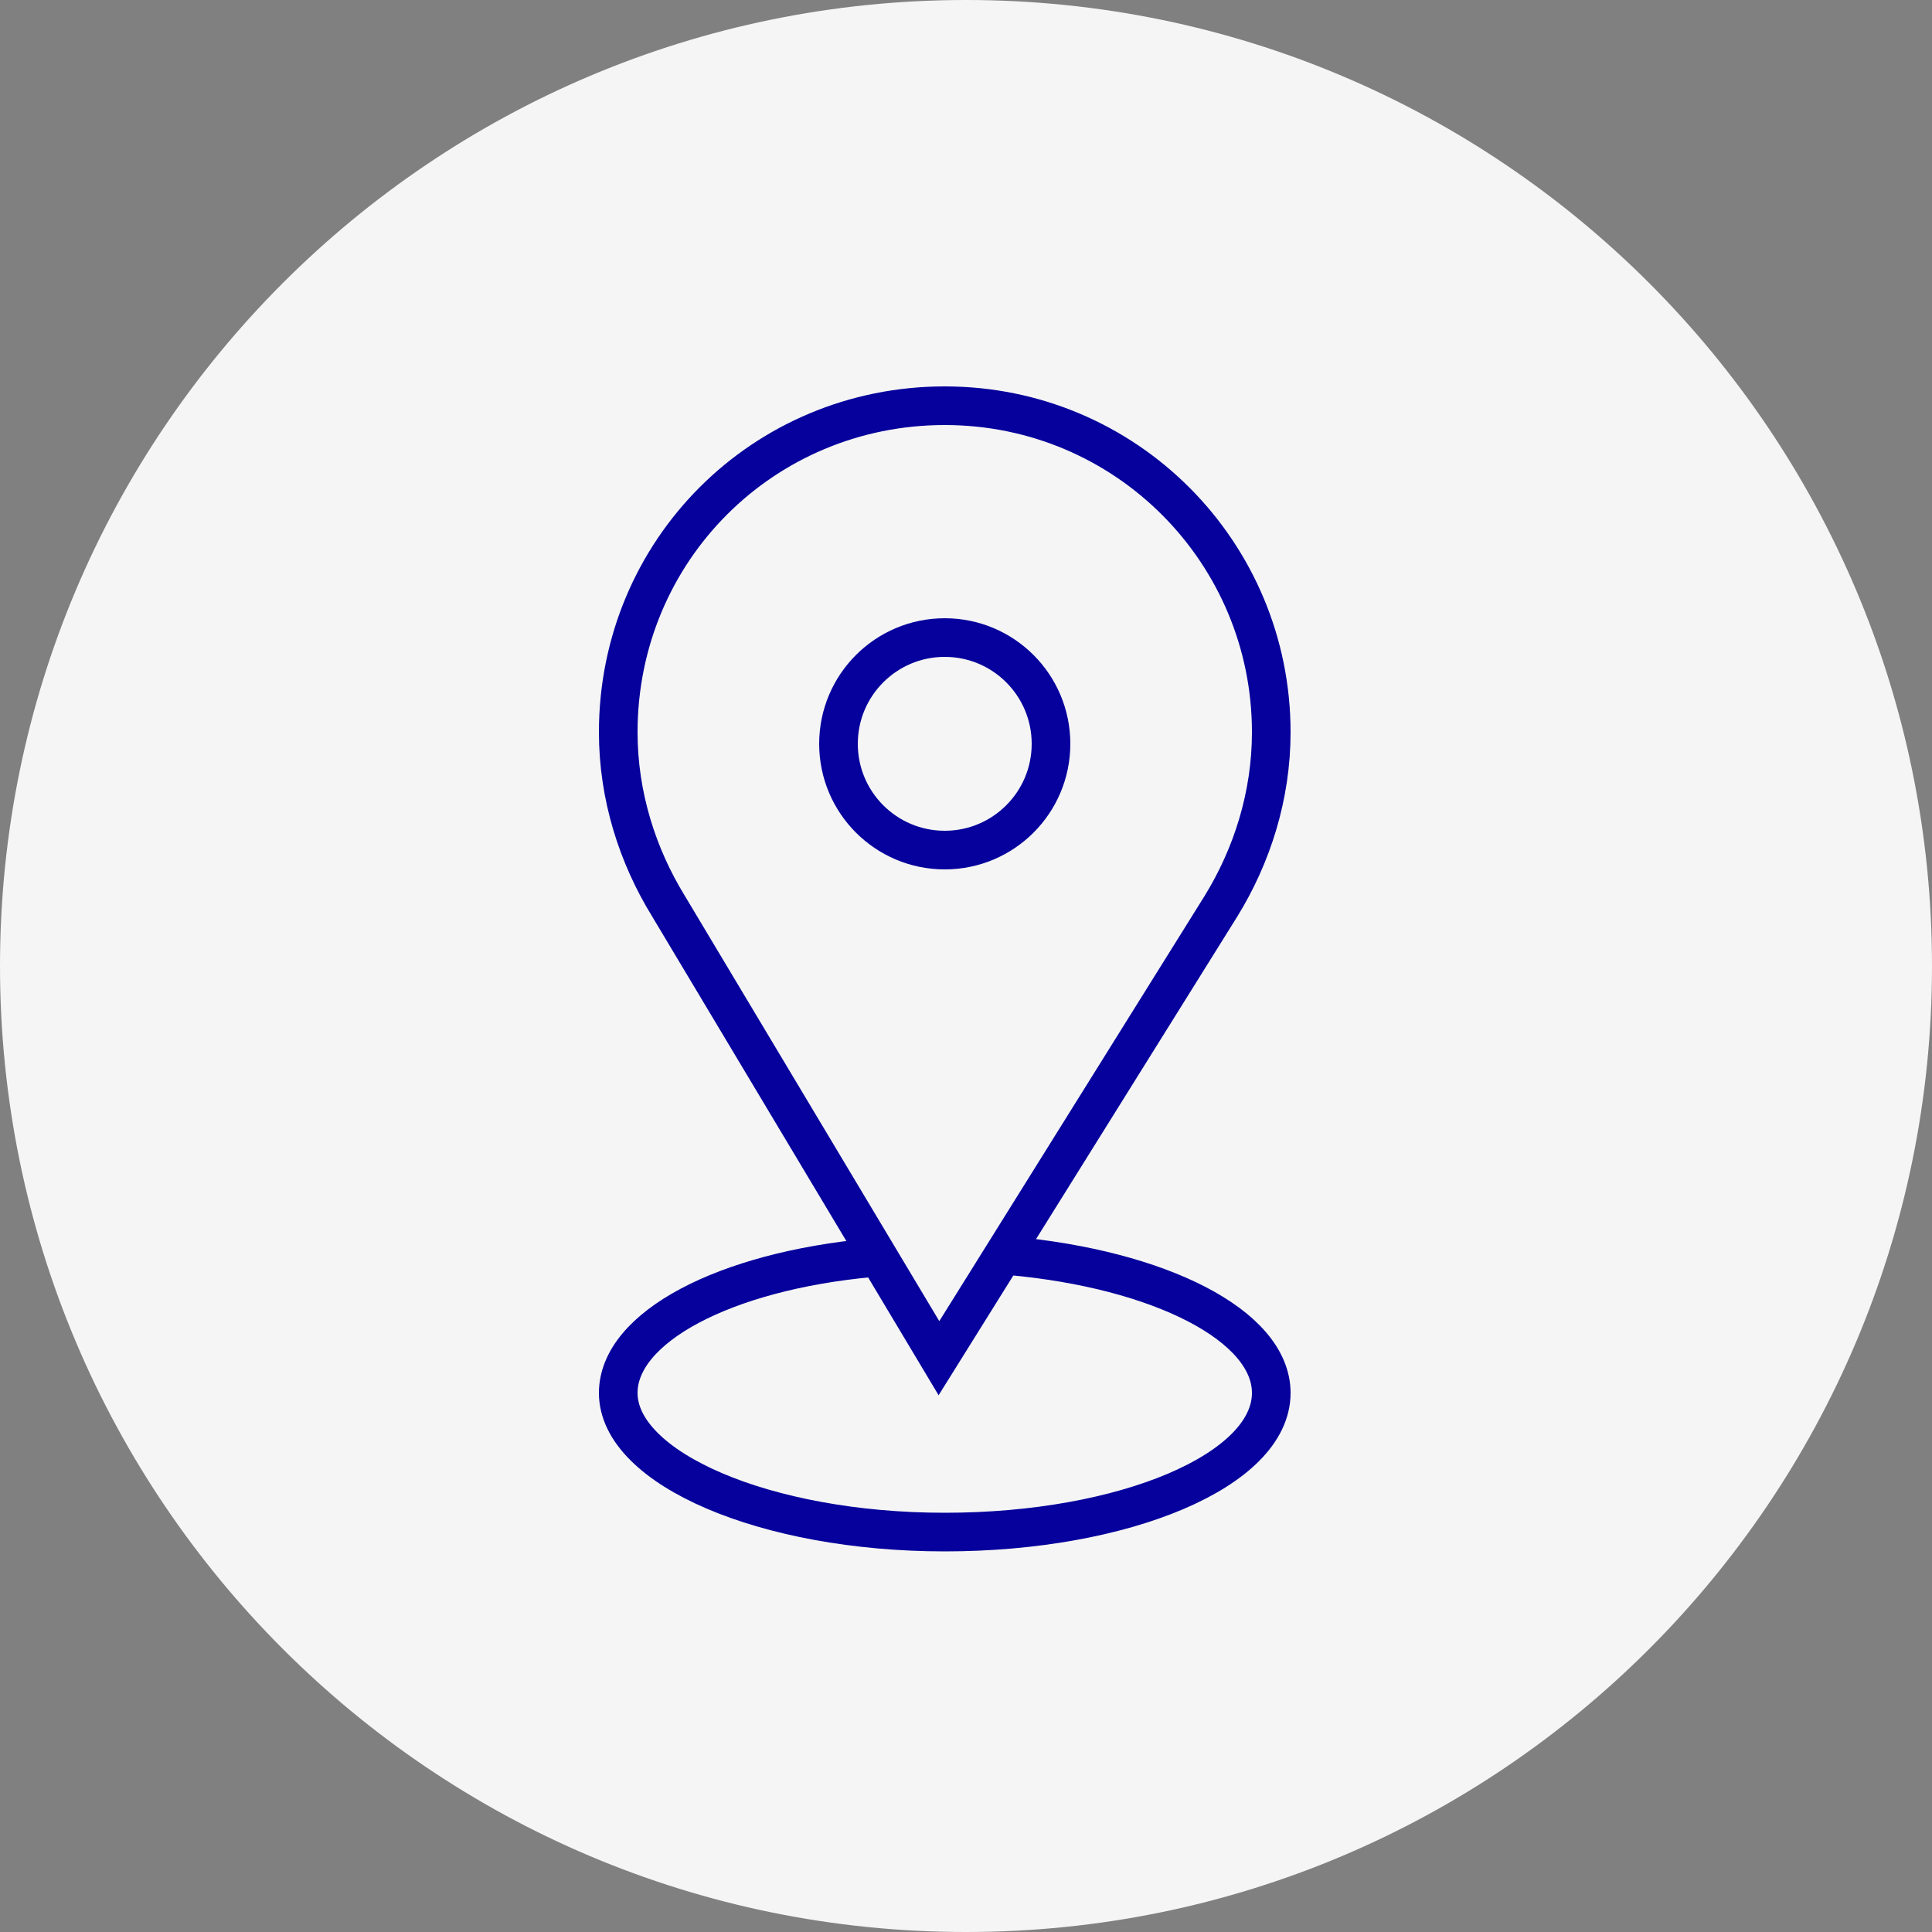 <?xml version="1.0" encoding="UTF-8"?> <svg xmlns="http://www.w3.org/2000/svg" viewBox="0 0 100.00 100.00" data-guides="{&quot;vertical&quot;:[],&quot;horizontal&quot;:[]}"><rect x="0" y="0" width="100.00" height="100.00" fill="#808080" stroke="none"/><defs></defs><path fill="#f5f5f5" stroke="none" fill-opacity="1" stroke-width="1" stroke-opacity="1" alignment-baseline="baseline" baseline-shift="baseline" color="rgb(51, 51, 51)" class="st0" cx="50" cy="50" r="50" id="tSvg276cab918e" title="Ellipse 1" d="M50 0C77.614 0 100 22.386 100 50C100 77.614 77.614 100 50 100C22.386 100 0 77.614 0 50C0 22.386 22.386 0 50 0Z" style="transform-origin: -5900px -4900px;"></path><path fill="none" stroke="#06019c" fill-opacity="1" stroke-width="2" stroke-opacity="1" alignment-baseline="baseline" baseline-shift="baseline" color="rgb(51, 51, 51)" stroke-miterlimit="10" class="st1" id="tSvgb92823561" title="Path 1" d="M52.3 65C60 65.7 65.8 68.6 65.8 72.1C65.8 76.1 58.2 79.3 48.9 79.3C39.6 79.3 32 76 32 72.1C32 68.7 37.5 65.8 45.1 65.1"></path><path fill="none" stroke="#06019c" fill-opacity="1" stroke-width="2" stroke-opacity="1" alignment-baseline="baseline" baseline-shift="baseline" color="rgb(51, 51, 51)" stroke-miterlimit="10" class="st1" id="tSvg13f11b84b51" title="Path 2" d="M65.8 37.9C65.8 28.6 58.3 21 48.9 21C39.5 21 32 28.5 32 37.9C32 41.2 33 44.3 34.6 46.9C34.6 46.9 34.6 46.9 34.6 46.9C39.267 54.7 43.933 62.5 48.6 70.3C53.467 62.5 58.333 54.7 63.2 46.9C63.2 46.9 63.2 46.9 63.2 46.9C64.8 44.3 65.8 41.2 65.8 37.9Z"></path><path fill="none" stroke="#06019c" fill-opacity="1" stroke-width="2" stroke-opacity="1" alignment-baseline="baseline" baseline-shift="baseline" color="rgb(51, 51, 51)" stroke-miterlimit="10" class="st1" cx="49.2" cy="38.3" r="5.5" id="tSvgcee4be0ddd" title="Ellipse 2" d="M48.9 33C51.938 33 54.4 35.462 54.4 38.5C54.4 41.538 51.938 44 48.9 44C45.862 44 43.4 41.538 43.4 38.5C43.4 35.462 45.862 33 48.9 33Z" style="transform-origin: -5901.11px -4911.5px;"></path></svg> 